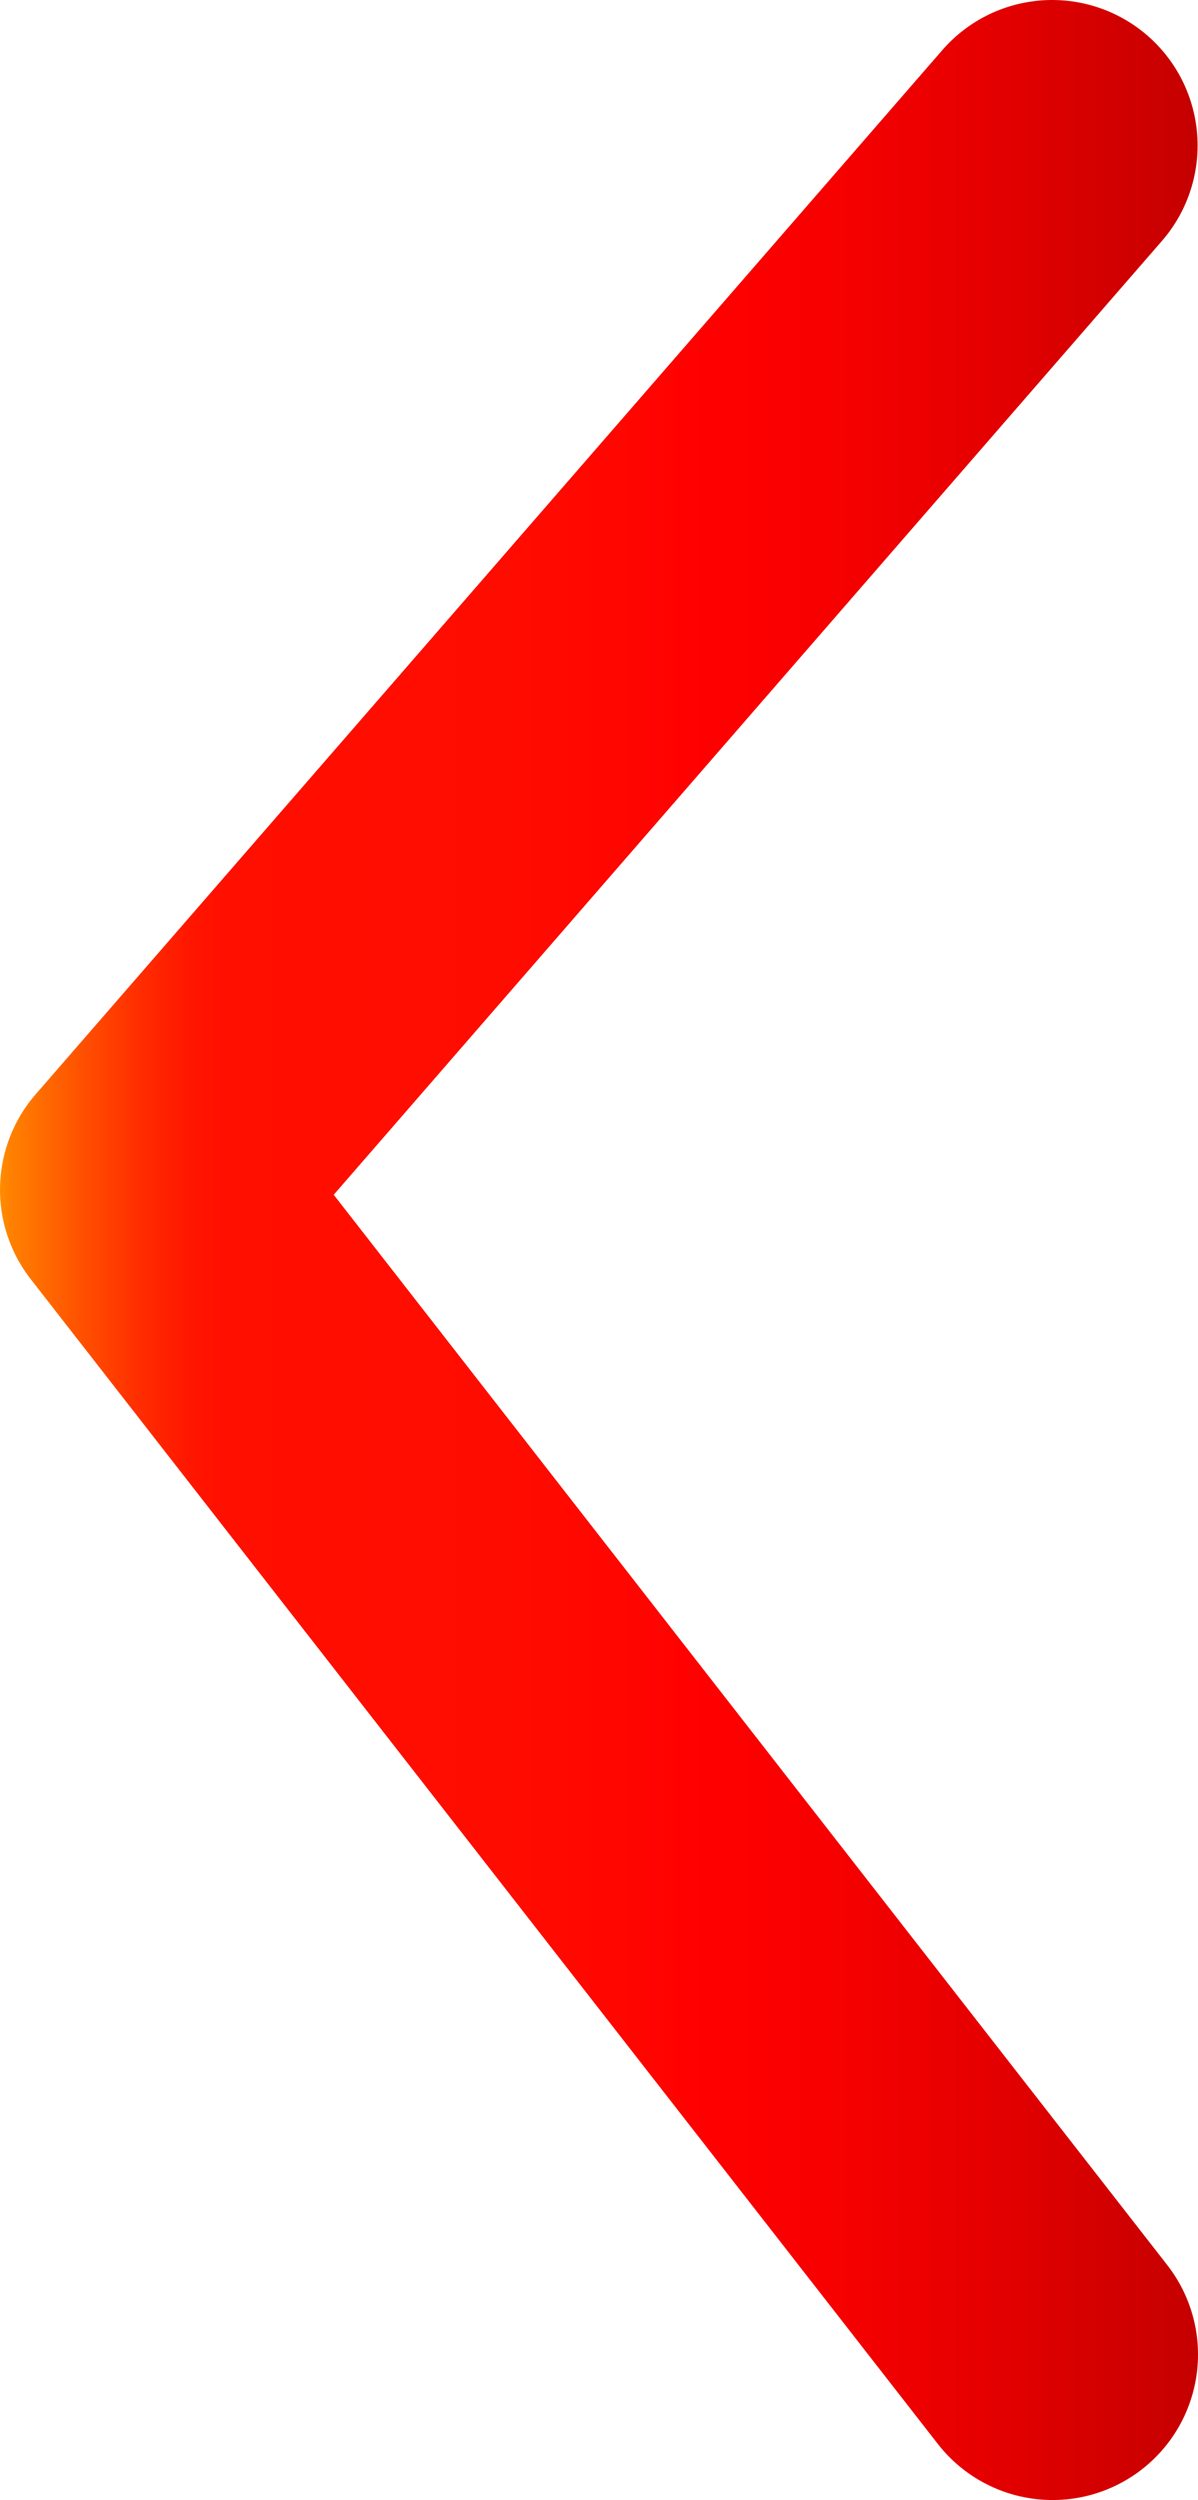 <?xml version="1.0" encoding="UTF-8"?>
<svg id="Layer_2" data-name="Layer 2" xmlns="http://www.w3.org/2000/svg" xmlns:xlink="http://www.w3.org/1999/xlink" viewBox="0 0 28.83 60.14">
  <defs>
    <linearGradient id="linear-gradient" x1="-13318.26" y1="30.07" x2="-13289.43" y2="30.07" gradientTransform="translate(-13289.43) rotate(-180) scale(1 -1)" gradientUnits="userSpaceOnUse">
      <stop offset="0" stop-color="#c50000"/>
      <stop offset=".02" stop-color="#c90000"/>
      <stop offset=".18" stop-color="#e60000"/>
      <stop offset=".31" stop-color="#f80000"/>
      <stop offset=".41" stop-color="red"/>
      <stop offset=".45" stop-color="#ff0400"/>
      <stop offset=".58" stop-color="#ff0c00"/>
      <stop offset=".81" stop-color="#ff0f00"/>
      <stop offset=".84" stop-color="#ff1600"/>
      <stop offset=".88" stop-color="#ff2c00"/>
      <stop offset=".93" stop-color="#ff5000"/>
      <stop offset=".99" stop-color="#ff8100"/>
      <stop offset="1" stop-color="#ff8f00"/>
    </linearGradient>
  </defs>
  <g id="Navi">
    <path d="M25.33,56.64L3.5,28.62,25.32,3.5" fill="none" stroke="url(#linear-gradient)" stroke-linecap="round" stroke-linejoin="round" stroke-width="7"/>
  </g>
</svg>